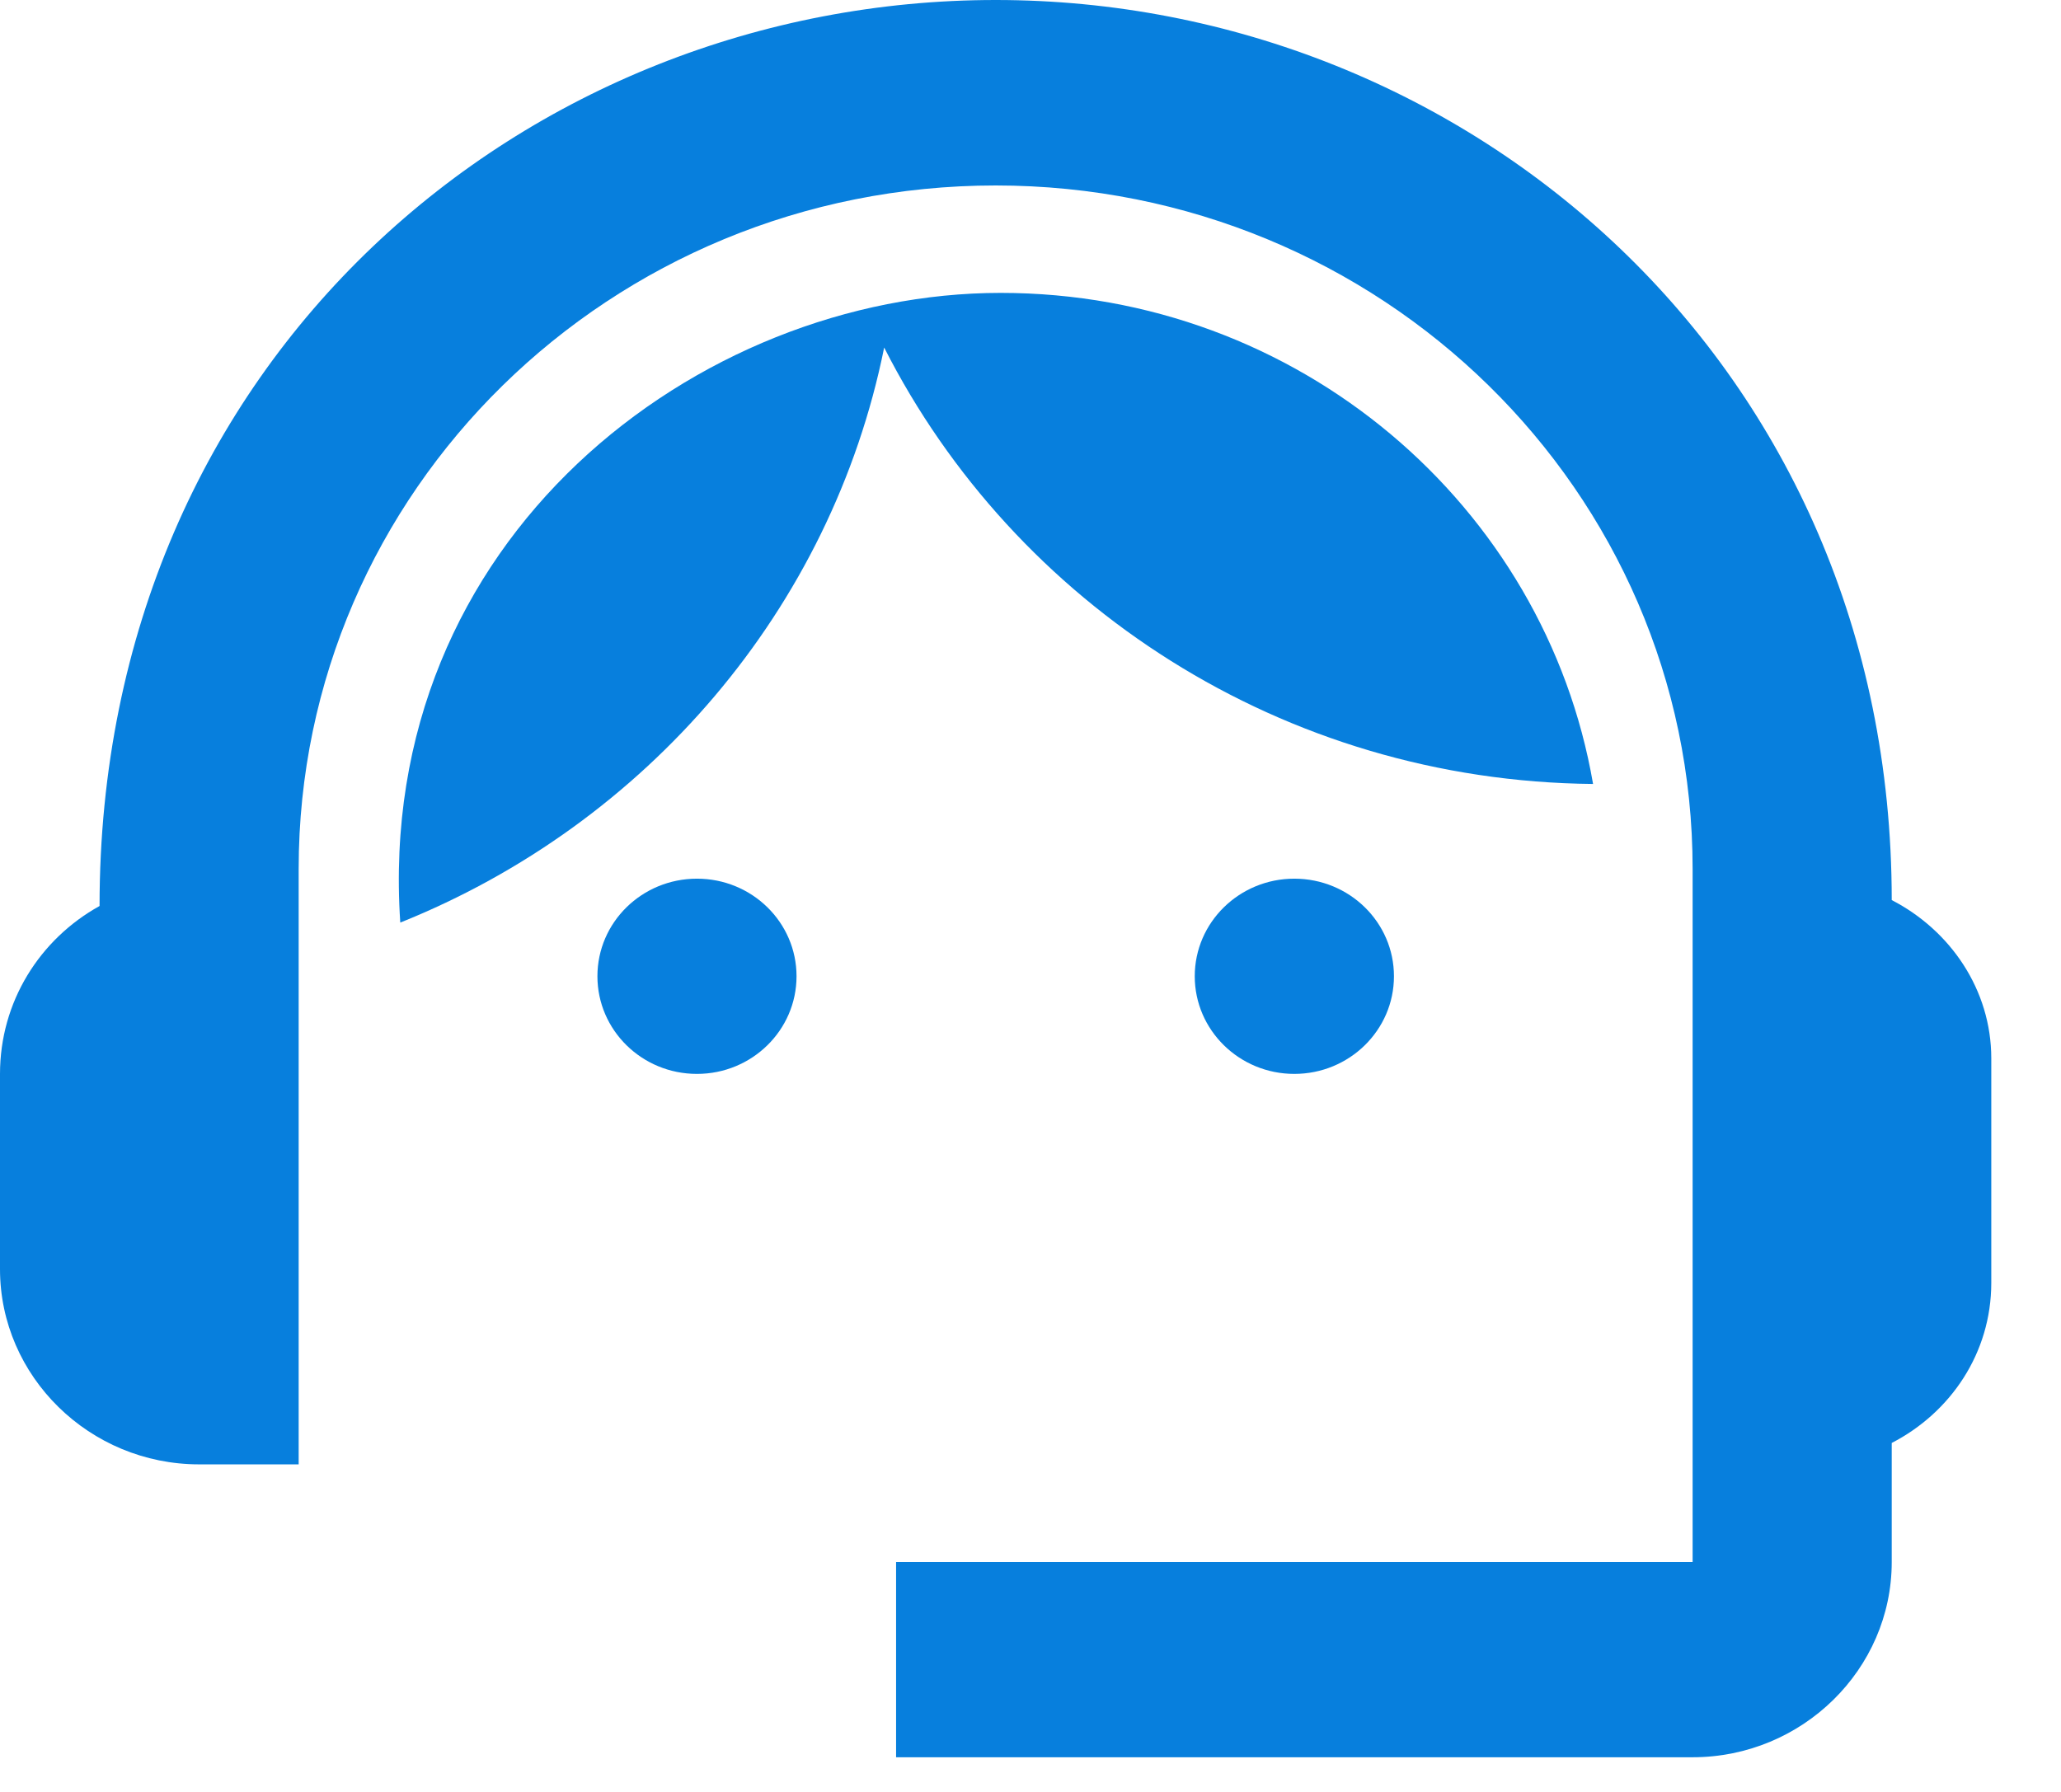 <svg width="23" height="20" viewBox="0 0 23 20" fill="none" xmlns="http://www.w3.org/2000/svg">
<path d="M21.111 10.046C21.111 4.064 16.378 0 11.111 0C5.9 0 1.111 3.977 1.111 10.112C0.444 10.482 0 11.18 0 11.986V14.165C0 15.364 1 16.344 2.222 16.344H3.333V9.698C3.333 5.481 6.811 2.07 11.111 2.07C15.411 2.07 18.889 5.481 18.889 9.698V17.434H10V19.613H18.889C20.111 19.613 21.111 18.633 21.111 17.434V16.105C21.767 15.767 22.222 15.102 22.222 14.318V11.812C22.222 11.049 21.767 10.384 21.111 10.046Z" fill="#077FDD"/>
<path d="M7.778 11.986C8.391 11.986 8.889 11.498 8.889 10.896C8.889 10.294 8.391 9.807 7.778 9.807C7.164 9.807 6.667 10.294 6.667 10.896C6.667 11.498 7.164 11.986 7.778 11.986Z" fill="#077FDD"/>
<path d="M14.444 11.986C15.058 11.986 15.556 11.498 15.556 10.896C15.556 10.294 15.058 9.807 14.444 9.807C13.831 9.807 13.333 10.294 13.333 10.896C13.333 11.498 13.831 11.986 14.444 11.986Z" fill="#077FDD"/>
<path d="M17.778 8.75C17.244 5.644 14.489 3.269 11.167 3.269C7.8 3.269 4.178 6.004 4.467 10.297C7.211 9.196 9.278 6.799 9.867 3.879C11.322 6.745 14.311 8.717 17.778 8.75Z" fill="#077FDD"/>
</svg>
